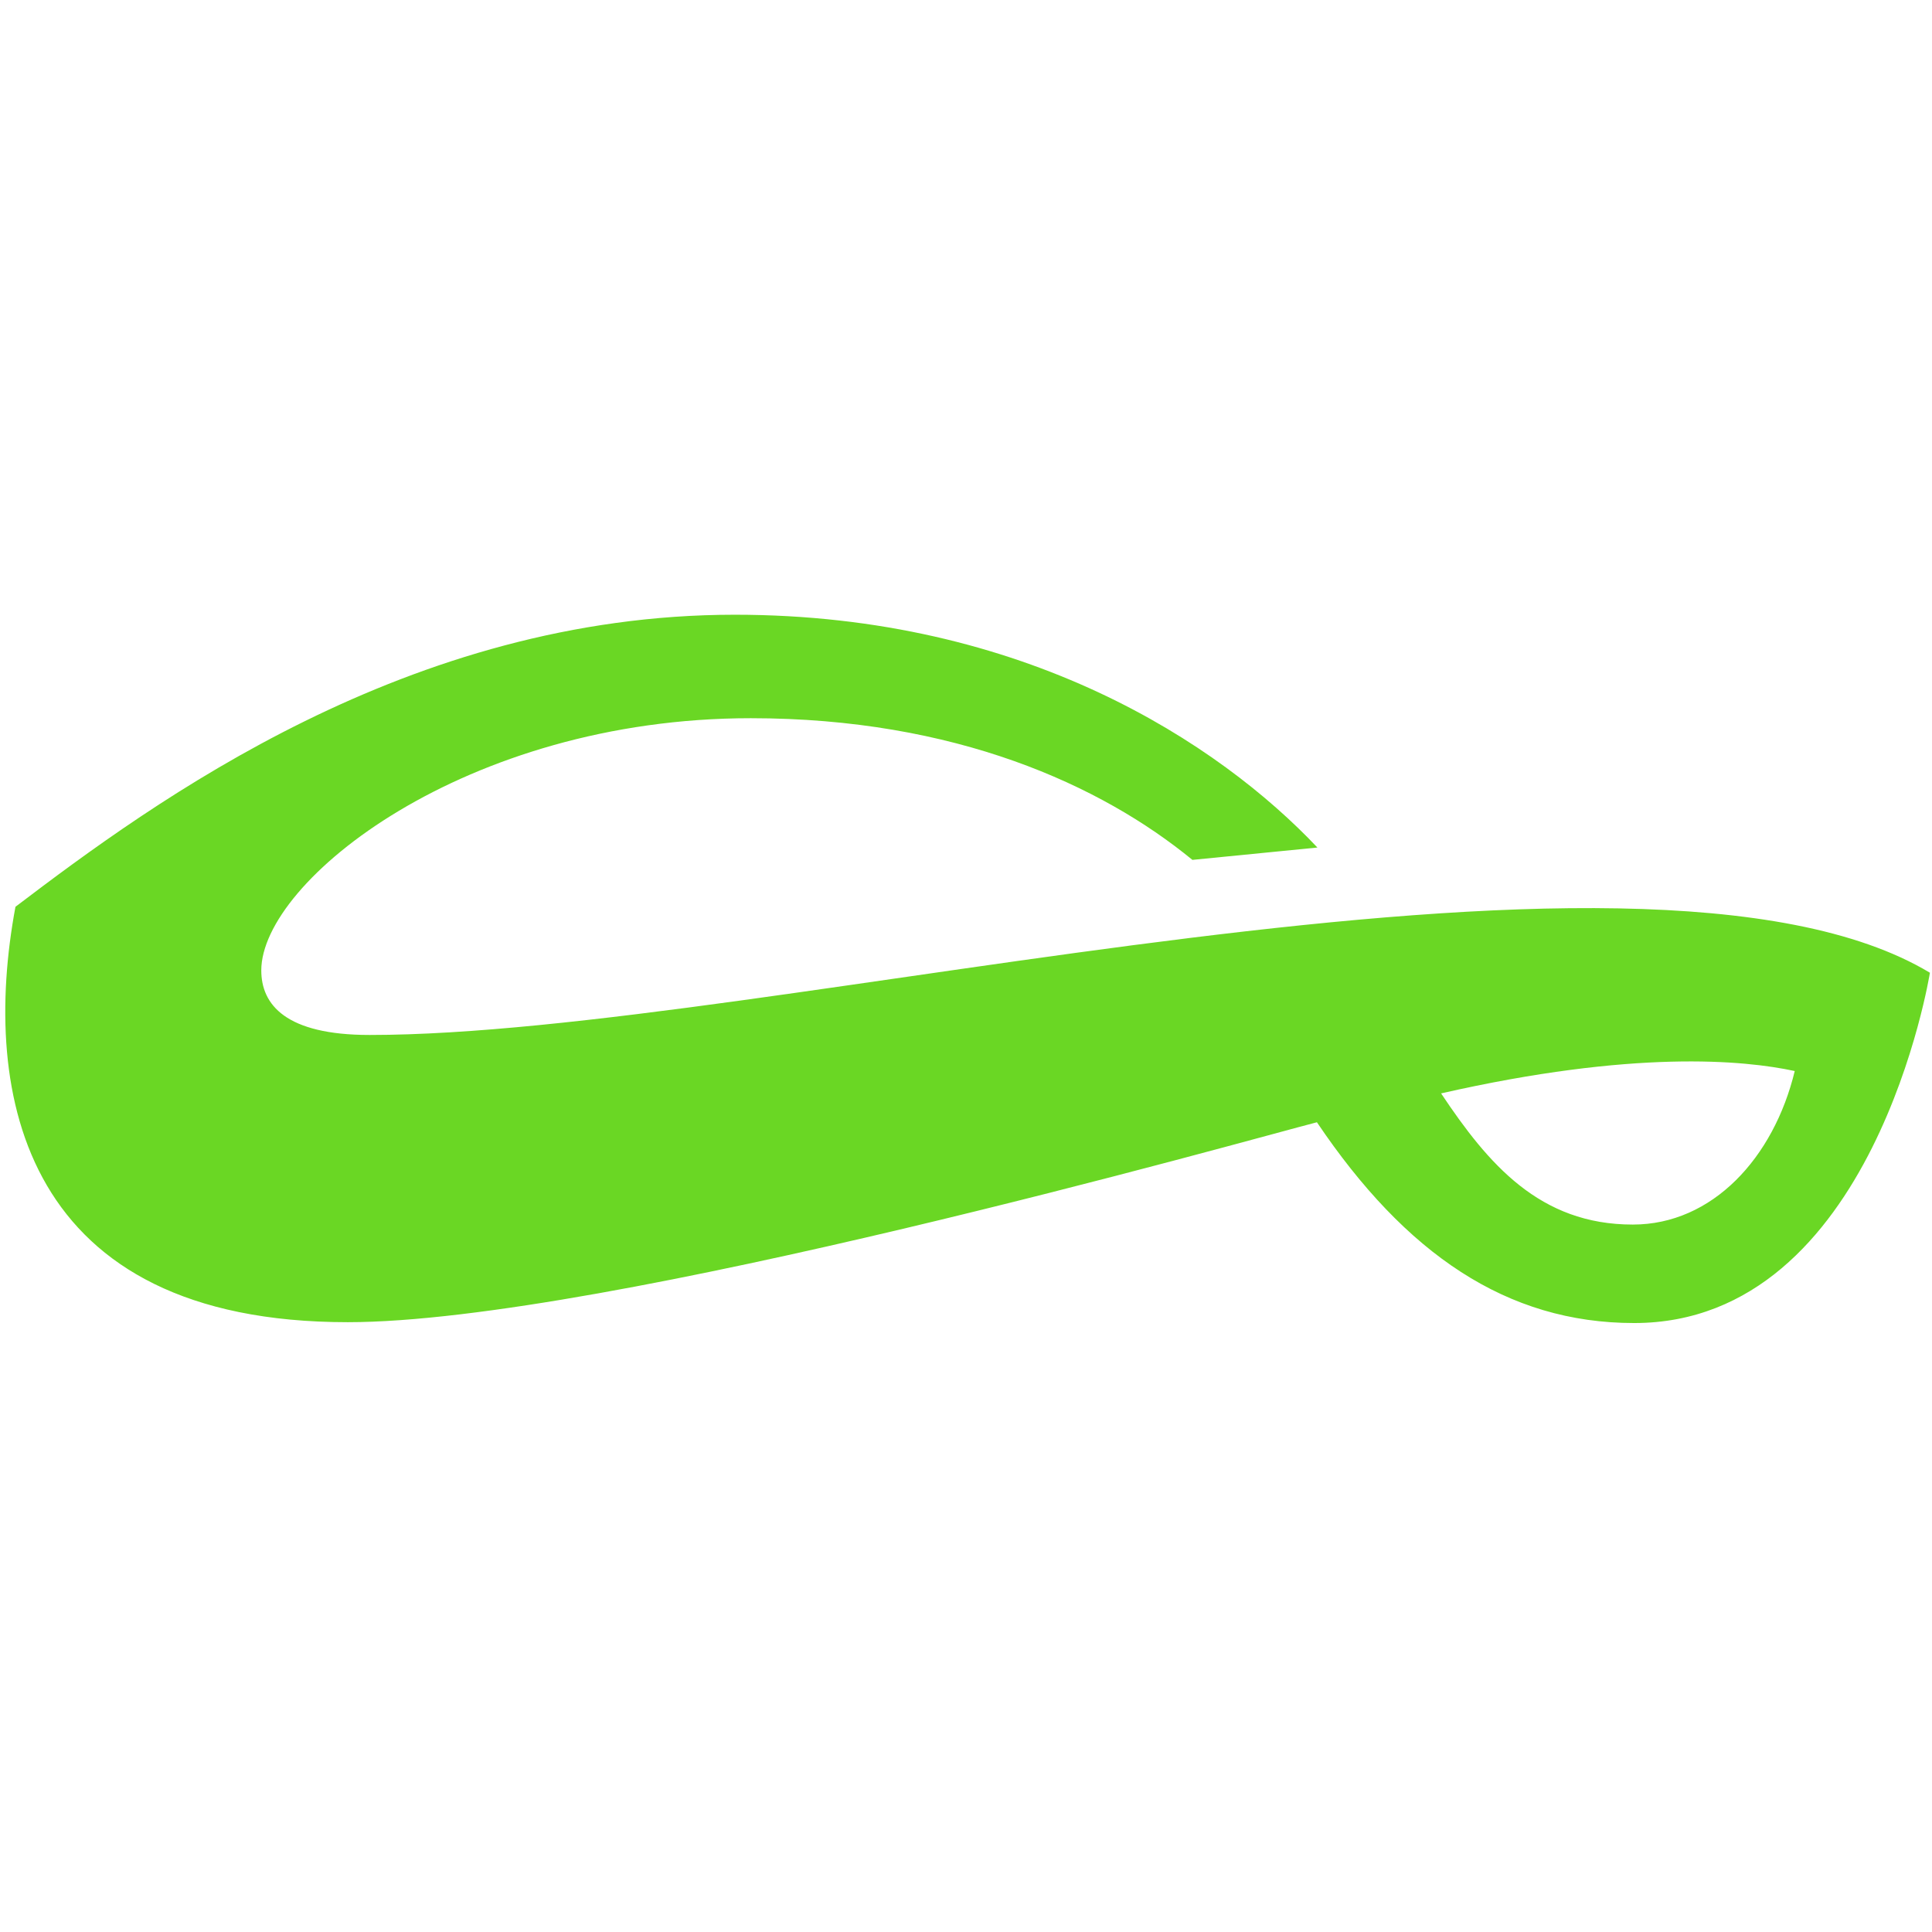 <svg xmlns="http://www.w3.org/2000/svg" width="66" height="66" viewBox="0 0 66 66">
    <path d="M12.626 35.356C9.758 35.356 8.926 34.319 8.926 33.15C8.926 30.099 15.893 24.535 25.648 24.535C32.627 24.535 37.621 26.821 40.734 29.375L45.005 28.953C41.664 25.419 35.027 21 25.101 21C13.96 21 5.294 27.357 0.528 30.977C-0.675 37.443 0.813 45.168 11.879 45.168C20.654 45.168 42.679 38.931 44.988 38.338C48.015 42.831 51.47 45.197 55.826 45.197C64.025 45.197 65.929 33.218 65.929 33.23C55.935 27.232 26.23 35.356 12.632 35.356H12.626ZM55.775 41.833C52.599 41.833 50.843 39.769 49.23 37.352C55.803 35.858 59.566 36.212 61.311 36.588C60.593 39.558 58.495 41.833 55.781 41.833H55.775Z" fill="#6AD724"/>
</svg>